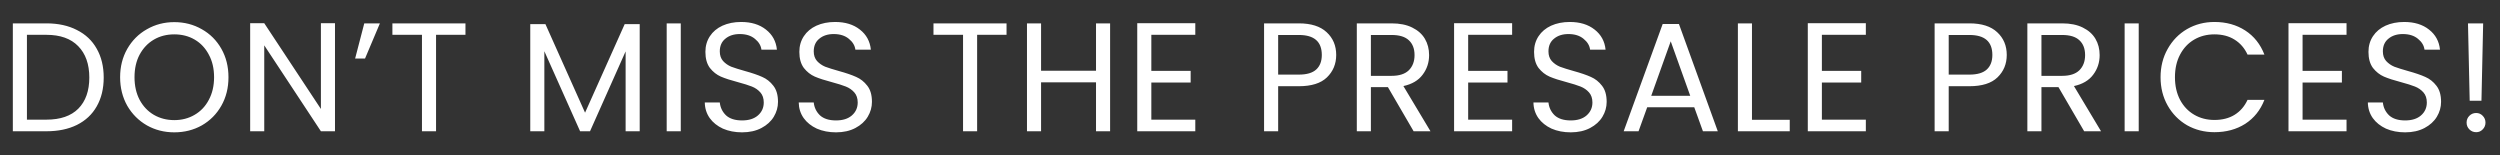 <svg xmlns="http://www.w3.org/2000/svg" width="547" height="34" viewBox="0 0 547 34" fill="none"><rect x="0" y="0" width="547" height="34" fill="#333333" stroke="none"/><path d="M10.159 5.113C12.733 5.113 14.957 5.598 16.831 6.569C18.728 7.518 20.173 8.884 21.166 10.667C22.183 12.451 22.691 14.551 22.691 16.967C22.691 19.383 22.183 21.483 21.166 23.267C20.173 25.028 18.728 26.383 16.831 27.331C14.957 28.257 12.733 28.72 10.159 28.72H2.809V5.113H10.159ZM10.159 26.179C13.207 26.179 15.533 25.378 17.136 23.775C18.739 22.149 19.541 19.88 19.541 16.967C19.541 14.032 18.728 11.74 17.102 10.091C15.499 8.443 13.185 7.619 10.159 7.619H5.892V26.179H10.159ZM38.136 28.956C35.946 28.956 33.947 28.448 32.141 27.432C30.335 26.394 28.901 24.96 27.84 23.131C26.801 21.28 26.282 19.202 26.282 16.899C26.282 14.596 26.801 12.53 27.84 10.701C28.901 8.85 30.335 7.416 32.141 6.4C33.947 5.361 35.946 4.842 38.136 4.842C40.349 4.842 42.358 5.361 44.164 6.4C45.971 7.416 47.393 8.838 48.432 10.667C49.471 12.496 49.99 14.573 49.99 16.899C49.99 19.225 49.471 21.302 48.432 23.131C47.393 24.96 45.971 26.394 44.164 27.432C42.358 28.448 40.349 28.956 38.136 28.956ZM38.136 26.281C39.784 26.281 41.263 25.897 42.573 25.129C43.905 24.362 44.944 23.267 45.689 21.844C46.456 20.422 46.84 18.773 46.84 16.899C46.84 15.002 46.456 13.354 45.689 11.954C44.944 10.532 43.916 9.437 42.606 8.669C41.297 7.901 39.807 7.518 38.136 7.518C36.465 7.518 34.975 7.901 33.665 8.669C32.355 9.437 31.317 10.532 30.549 11.954C29.804 13.354 29.431 15.002 29.431 16.899C29.431 18.773 29.804 20.422 30.549 21.844C31.317 23.267 32.355 24.362 33.665 25.129C34.997 25.897 36.487 26.281 38.136 26.281ZM73.296 28.72H70.214L57.818 9.922V28.72H54.736V5.079H57.818L70.214 23.842V5.079H73.296V28.72ZM79.702 5.113H83.123L79.871 12.801H77.703L79.702 5.113ZM101.844 5.113V7.619H95.408V28.72H92.326V7.619H85.857V5.113H101.844ZM139.967 5.282V28.72H136.885V11.243L129.095 28.72H126.927L119.104 11.209V28.72H116.022V5.282H119.341L128.011 24.655L136.682 5.282H139.967ZM148.953 5.113V28.72H145.871V5.113H148.953ZM162.369 28.956C160.811 28.956 159.411 28.686 158.169 28.144C156.95 27.579 155.99 26.811 155.29 25.841C154.59 24.847 154.229 23.707 154.206 22.42H157.491C157.604 23.526 158.056 24.463 158.846 25.231C159.659 25.976 160.833 26.349 162.369 26.349C163.836 26.349 164.988 25.987 165.823 25.265C166.681 24.52 167.11 23.571 167.11 22.42C167.11 21.517 166.862 20.783 166.365 20.218C165.868 19.654 165.247 19.225 164.502 18.931C163.757 18.638 162.752 18.322 161.488 17.983C159.93 17.577 158.677 17.17 157.729 16.764C156.803 16.357 156.001 15.725 155.324 14.867C154.669 13.986 154.342 12.812 154.342 11.345C154.342 10.058 154.669 8.917 155.324 7.924C155.979 6.93 156.893 6.163 158.067 5.621C159.264 5.079 160.63 4.808 162.165 4.808C164.378 4.808 166.185 5.361 167.584 6.468C169.007 7.574 169.808 9.042 169.989 10.87H166.602C166.489 9.967 166.015 9.177 165.18 8.5C164.344 7.8 163.238 7.45 161.861 7.45C160.574 7.45 159.524 7.788 158.711 8.466C157.898 9.121 157.491 10.046 157.491 11.243C157.491 12.101 157.729 12.801 158.203 13.343C158.699 13.885 159.298 14.303 159.998 14.596C160.72 14.867 161.725 15.183 163.012 15.544C164.57 15.973 165.823 16.402 166.772 16.831C167.72 17.238 168.533 17.881 169.21 18.762C169.888 19.62 170.226 20.794 170.226 22.284C170.226 23.436 169.921 24.52 169.312 25.536C168.702 26.552 167.799 27.376 166.602 28.008C165.406 28.64 163.994 28.956 162.369 28.956ZM182.924 28.956C181.366 28.956 179.966 28.686 178.724 28.144C177.505 27.579 176.546 26.811 175.846 25.841C175.146 24.847 174.784 23.707 174.762 22.42H178.047C178.16 23.526 178.612 24.463 179.402 25.231C180.215 25.976 181.389 26.349 182.924 26.349C184.392 26.349 185.543 25.987 186.379 25.265C187.237 24.52 187.666 23.571 187.666 22.42C187.666 21.517 187.417 20.783 186.921 20.218C186.424 19.654 185.803 19.225 185.058 18.931C184.313 18.638 183.308 18.322 182.044 17.983C180.486 17.577 179.232 17.17 178.284 16.764C177.358 16.357 176.557 15.725 175.879 14.867C175.225 13.986 174.897 12.812 174.897 11.345C174.897 10.058 175.225 8.917 175.879 7.924C176.534 6.93 177.449 6.163 178.623 5.621C179.819 5.079 181.186 4.808 182.721 4.808C184.934 4.808 186.74 5.361 188.14 6.468C189.562 7.574 190.364 9.042 190.545 10.87H187.158C187.045 9.967 186.571 9.177 185.735 8.5C184.9 7.8 183.793 7.45 182.416 7.45C181.129 7.45 180.079 7.788 179.266 8.466C178.453 9.121 178.047 10.046 178.047 11.243C178.047 12.101 178.284 12.801 178.758 13.343C179.255 13.885 179.853 14.303 180.553 14.596C181.276 14.867 182.281 15.183 183.568 15.544C185.126 15.973 186.379 16.402 187.327 16.831C188.275 17.238 189.088 17.881 189.766 18.762C190.443 19.62 190.782 20.794 190.782 22.284C190.782 23.436 190.477 24.52 189.867 25.536C189.258 26.552 188.354 27.376 187.158 28.008C185.961 28.64 184.55 28.956 182.924 28.956ZM220.231 5.113V7.619H213.796V28.72H210.714V7.619H204.245V5.113H220.231ZM242.89 5.113V28.72H239.808V18.017H227.785V28.72H224.703V5.113H227.785V15.477H239.808V5.113H242.89ZM251.912 7.619V15.511H260.515V18.051H251.912V26.179H261.531V28.72H248.83V5.079H261.531V7.619H251.912ZM292.362 12.022C292.362 13.986 291.684 15.623 290.33 16.933C288.997 18.22 286.954 18.864 284.199 18.864H279.661V28.72H276.579V5.113H284.199C286.864 5.113 288.885 5.756 290.262 7.043C291.662 8.33 292.362 9.99 292.362 12.022ZM284.199 16.323C285.915 16.323 287.18 15.951 287.993 15.206C288.806 14.461 289.212 13.399 289.212 12.022C289.212 9.109 287.541 7.653 284.199 7.653H279.661V16.323H284.199ZM309.3 28.72L303.677 19.067H299.952V28.72H296.87V5.113H304.49C306.274 5.113 307.776 5.418 308.995 6.027C310.237 6.637 311.162 7.461 311.772 8.5C312.382 9.538 312.687 10.724 312.687 12.056C312.687 13.682 312.212 15.115 311.264 16.357C310.338 17.599 308.938 18.423 307.064 18.83L312.991 28.72H309.3ZM299.952 16.594H304.49C306.161 16.594 307.414 16.188 308.25 15.375C309.085 14.54 309.503 13.433 309.503 12.056C309.503 10.656 309.085 9.572 308.25 8.805C307.437 8.037 306.184 7.653 304.49 7.653H299.952V16.594ZM321.235 7.619V15.511H329.838V18.051H321.235V26.179H330.854V28.72H318.153V5.079H330.854V7.619H321.235ZM343.68 28.956C342.122 28.956 340.722 28.686 339.48 28.144C338.261 27.579 337.301 26.811 336.601 25.841C335.901 24.847 335.54 23.707 335.517 22.42H338.803C338.916 23.526 339.367 24.463 340.157 25.231C340.97 25.976 342.144 26.349 343.68 26.349C345.148 26.349 346.299 25.987 347.134 25.265C347.992 24.52 348.422 23.571 348.422 22.42C348.422 21.517 348.173 20.783 347.676 20.218C347.18 19.654 346.559 19.225 345.814 18.931C345.068 18.638 344.064 18.322 342.799 17.983C341.241 17.577 339.988 17.17 339.04 16.764C338.114 16.357 337.312 15.725 336.635 14.867C335.98 13.986 335.653 12.812 335.653 11.345C335.653 10.058 335.98 8.917 336.635 7.924C337.29 6.93 338.204 6.163 339.379 5.621C340.575 5.079 341.941 4.808 343.477 4.808C345.689 4.808 347.496 5.361 348.896 6.468C350.318 7.574 351.12 9.042 351.3 10.87H347.913C347.801 9.967 347.326 9.177 346.491 8.5C345.656 7.8 344.549 7.45 343.172 7.45C341.885 7.45 340.835 7.788 340.022 8.466C339.209 9.121 338.803 10.046 338.803 11.243C338.803 12.101 339.04 12.801 339.514 13.343C340.011 13.885 340.609 14.303 341.309 14.596C342.032 14.867 343.036 15.183 344.323 15.544C345.881 15.973 347.134 16.402 348.083 16.831C349.031 17.238 349.844 17.881 350.521 18.762C351.199 19.62 351.537 20.794 351.537 22.284C351.537 23.436 351.233 24.52 350.623 25.536C350.013 26.552 349.11 27.376 347.913 28.008C346.717 28.64 345.306 28.956 343.68 28.956ZM370.704 23.47H360.408L358.512 28.72H355.26L363.795 5.248H367.351L375.852 28.72H372.601L370.704 23.47ZM369.824 20.963L365.556 9.042L361.289 20.963H369.824ZM383.332 26.213H391.596V28.72H380.25V5.113H383.332V26.213ZM398.628 7.619V15.511H407.231V18.051H398.628V26.179H408.247V28.72H395.546V5.079H408.247V7.619H398.628ZM439.078 12.022C439.078 13.986 438.4 15.623 437.046 16.933C435.713 18.22 433.67 18.864 430.915 18.864H426.377V28.72H423.295V5.113H430.915C433.58 5.113 435.601 5.756 436.978 7.043C438.378 8.33 439.078 9.99 439.078 12.022ZM430.915 16.323C432.631 16.323 433.896 15.951 434.709 15.206C435.522 14.461 435.928 13.399 435.928 12.022C435.928 9.109 434.257 7.653 430.915 7.653H426.377V16.323H430.915ZM456.016 28.72L450.393 19.067H446.668V28.72H443.586V5.113H451.206C452.99 5.113 454.492 5.418 455.711 6.027C456.953 6.637 457.878 7.461 458.488 8.5C459.098 9.538 459.403 10.724 459.403 12.056C459.403 13.682 458.928 15.115 457.98 16.357C457.054 17.599 455.654 18.423 453.78 18.83L459.707 28.72H456.016ZM446.668 16.594H451.206C452.877 16.594 454.13 16.188 454.966 15.375C455.801 14.54 456.219 13.433 456.219 12.056C456.219 10.656 455.801 9.572 454.966 8.805C454.153 8.037 452.9 7.653 451.206 7.653H446.668V16.594ZM467.951 5.113V28.72H464.869V5.113H467.951ZM472.73 16.899C472.73 14.596 473.249 12.53 474.288 10.701C475.326 8.85 476.738 7.405 478.521 6.366C480.328 5.327 482.326 4.808 484.516 4.808C487.09 4.808 489.337 5.429 491.256 6.671C493.175 7.913 494.575 9.674 495.456 11.954H491.764C491.109 10.532 490.161 9.437 488.919 8.669C487.7 7.901 486.232 7.518 484.516 7.518C482.868 7.518 481.389 7.901 480.079 8.669C478.77 9.437 477.742 10.532 476.997 11.954C476.252 13.354 475.88 15.002 475.88 16.899C475.88 18.773 476.252 20.422 476.997 21.844C477.742 23.244 478.77 24.328 480.079 25.096C481.389 25.863 482.868 26.247 484.516 26.247C486.232 26.247 487.7 25.875 488.919 25.129C490.161 24.362 491.109 23.267 491.764 21.844H495.456C494.575 24.102 493.175 25.852 491.256 27.094C489.337 28.313 487.09 28.923 484.516 28.923C482.326 28.923 480.328 28.415 478.521 27.399C476.738 26.36 475.326 24.926 474.288 23.097C473.249 21.268 472.73 19.202 472.73 16.899ZM503.803 7.619V15.511H512.406V18.051H503.803V26.179H513.422V28.72H500.721V5.079H513.422V7.619H503.803ZM526.248 28.956C524.69 28.956 523.29 28.686 522.048 28.144C520.829 27.579 519.869 26.811 519.169 25.841C518.469 24.847 518.108 23.707 518.086 22.42H521.371C521.484 23.526 521.935 24.463 522.726 25.231C523.538 25.976 524.713 26.349 526.248 26.349C527.716 26.349 528.867 25.987 529.703 25.265C530.561 24.52 530.99 23.571 530.99 22.42C530.99 21.517 530.741 20.783 530.245 20.218C529.748 19.654 529.127 19.225 528.382 18.931C527.637 18.638 526.632 18.322 525.367 17.983C523.809 17.577 522.556 17.17 521.608 16.764C520.682 16.357 519.881 15.725 519.203 14.867C518.548 13.986 518.221 12.812 518.221 11.345C518.221 10.058 518.548 8.917 519.203 7.924C519.858 6.93 520.772 6.163 521.947 5.621C523.143 5.079 524.509 4.808 526.045 4.808C528.258 4.808 530.064 5.361 531.464 6.468C532.886 7.574 533.688 9.042 533.868 10.87H530.482C530.369 9.967 529.895 9.177 529.059 8.5C528.224 7.8 527.117 7.45 525.74 7.45C524.453 7.45 523.403 7.788 522.59 8.466C521.777 9.121 521.371 10.046 521.371 11.243C521.371 12.101 521.608 12.801 522.082 13.343C522.579 13.885 523.177 14.303 523.877 14.596C524.6 14.867 525.604 15.183 526.891 15.544C528.449 15.973 529.703 16.402 530.651 16.831C531.599 17.238 532.412 17.881 533.089 18.762C533.767 19.62 534.106 20.794 534.106 22.284C534.106 23.436 533.801 24.52 533.191 25.536C532.581 26.552 531.678 27.376 530.482 28.008C529.285 28.64 527.874 28.956 526.248 28.956ZM543.315 5.113L542.942 22.047H540.368L539.996 5.113H543.315ZM541.791 28.923C541.204 28.923 540.707 28.72 540.301 28.313C539.894 27.907 539.691 27.41 539.691 26.823C539.691 26.236 539.894 25.739 540.301 25.333C540.707 24.926 541.204 24.723 541.791 24.723C542.355 24.723 542.829 24.926 543.213 25.333C543.62 25.739 543.823 26.236 543.823 26.823C543.823 27.41 543.62 27.907 543.213 28.313C542.829 28.72 542.355 28.923 541.791 28.923Z" fill="white"></path></svg>